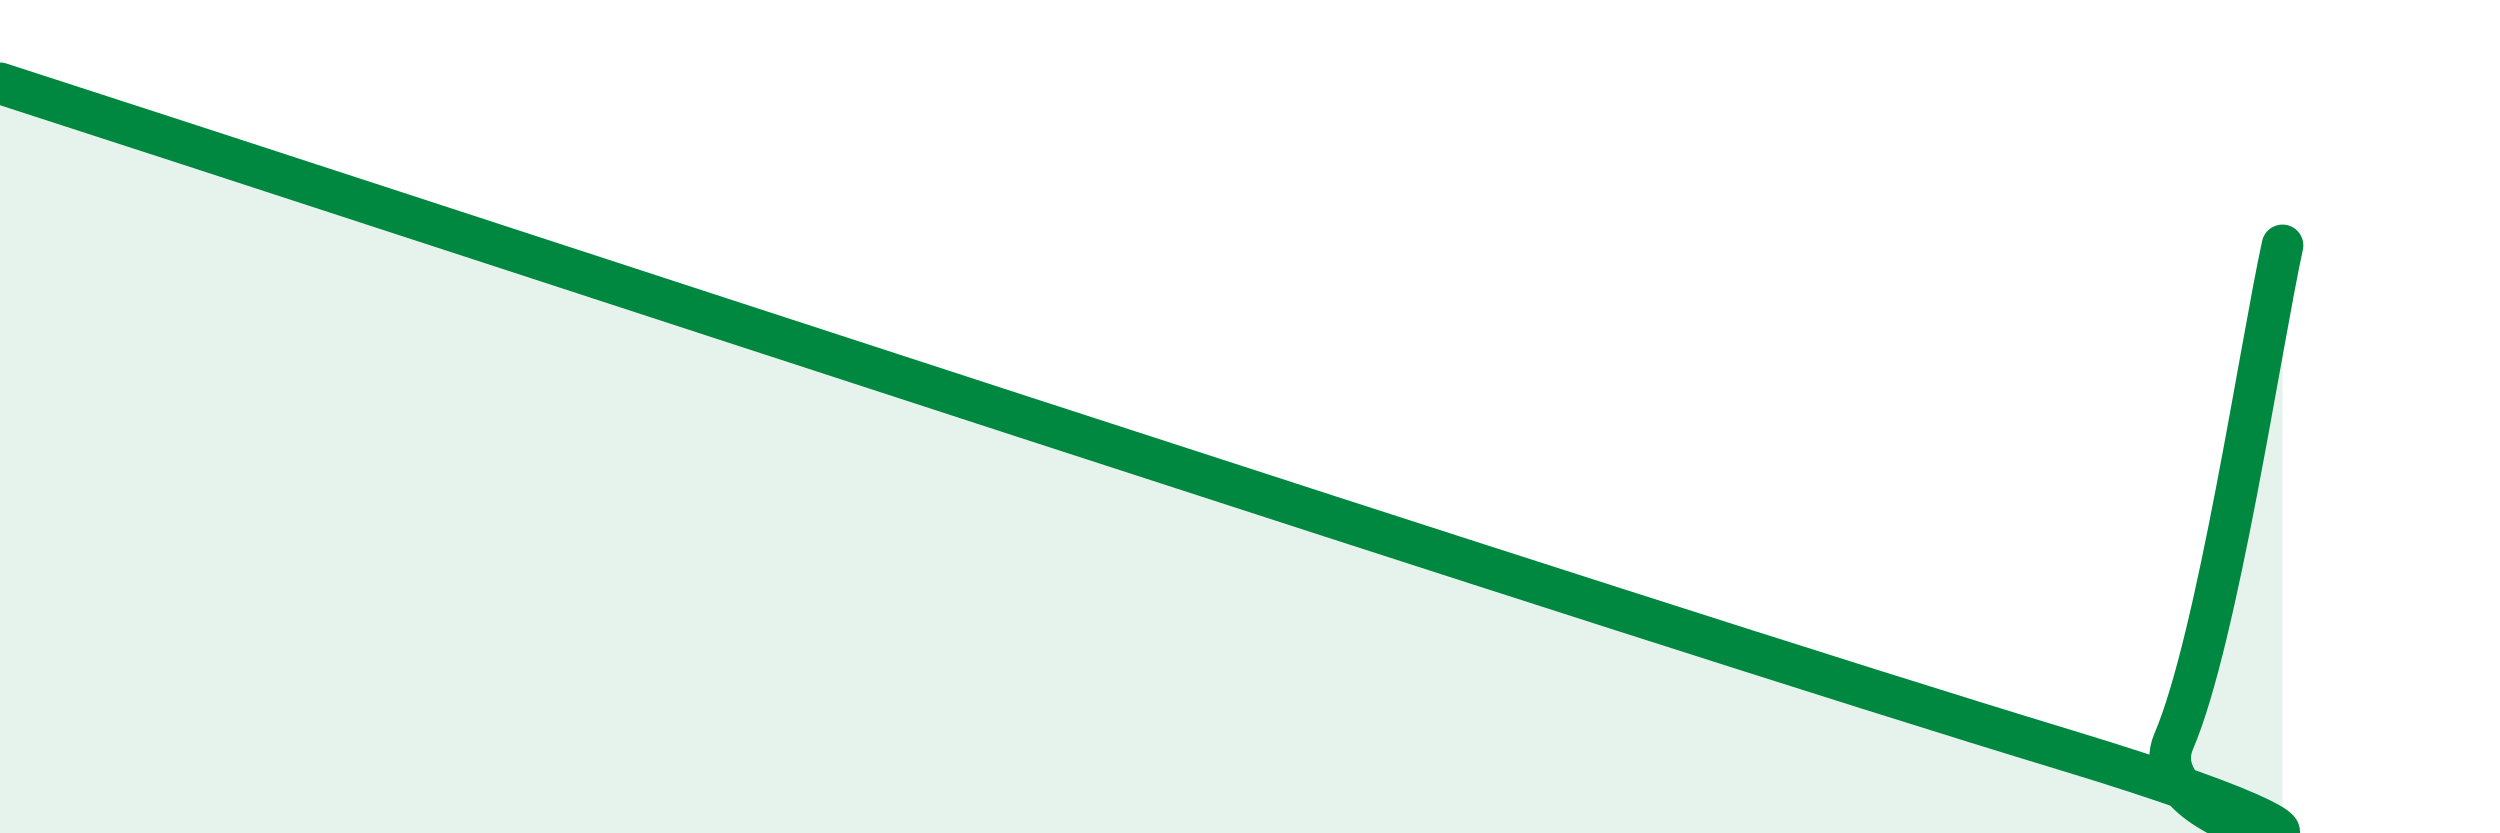 
    <svg width="60" height="20" viewBox="0 0 60 20" xmlns="http://www.w3.org/2000/svg">
      <path
        d="M 0,2 C 9.91,5.2 39.14,14.84 49.57,18 C 60,21.16 51.13,20.21 52.17,17.79 C 53.21,15.37 54.26,8.27 54.78,5.89L54.78 20L0 20Z"
        fill="#008740"
        opacity="0.1"
        stroke-linecap="round"
        stroke-linejoin="round"
      />
      <path
        d="M 0,2 C 9.91,5.2 39.14,14.84 49.57,18 C 60,21.16 51.13,20.21 52.17,17.79 C 53.21,15.37 54.26,8.27 54.78,5.89"
        stroke="#008740"
        stroke-width="1"
        fill="none"
        stroke-linecap="round"
        stroke-linejoin="round"
      />
    </svg>
  
